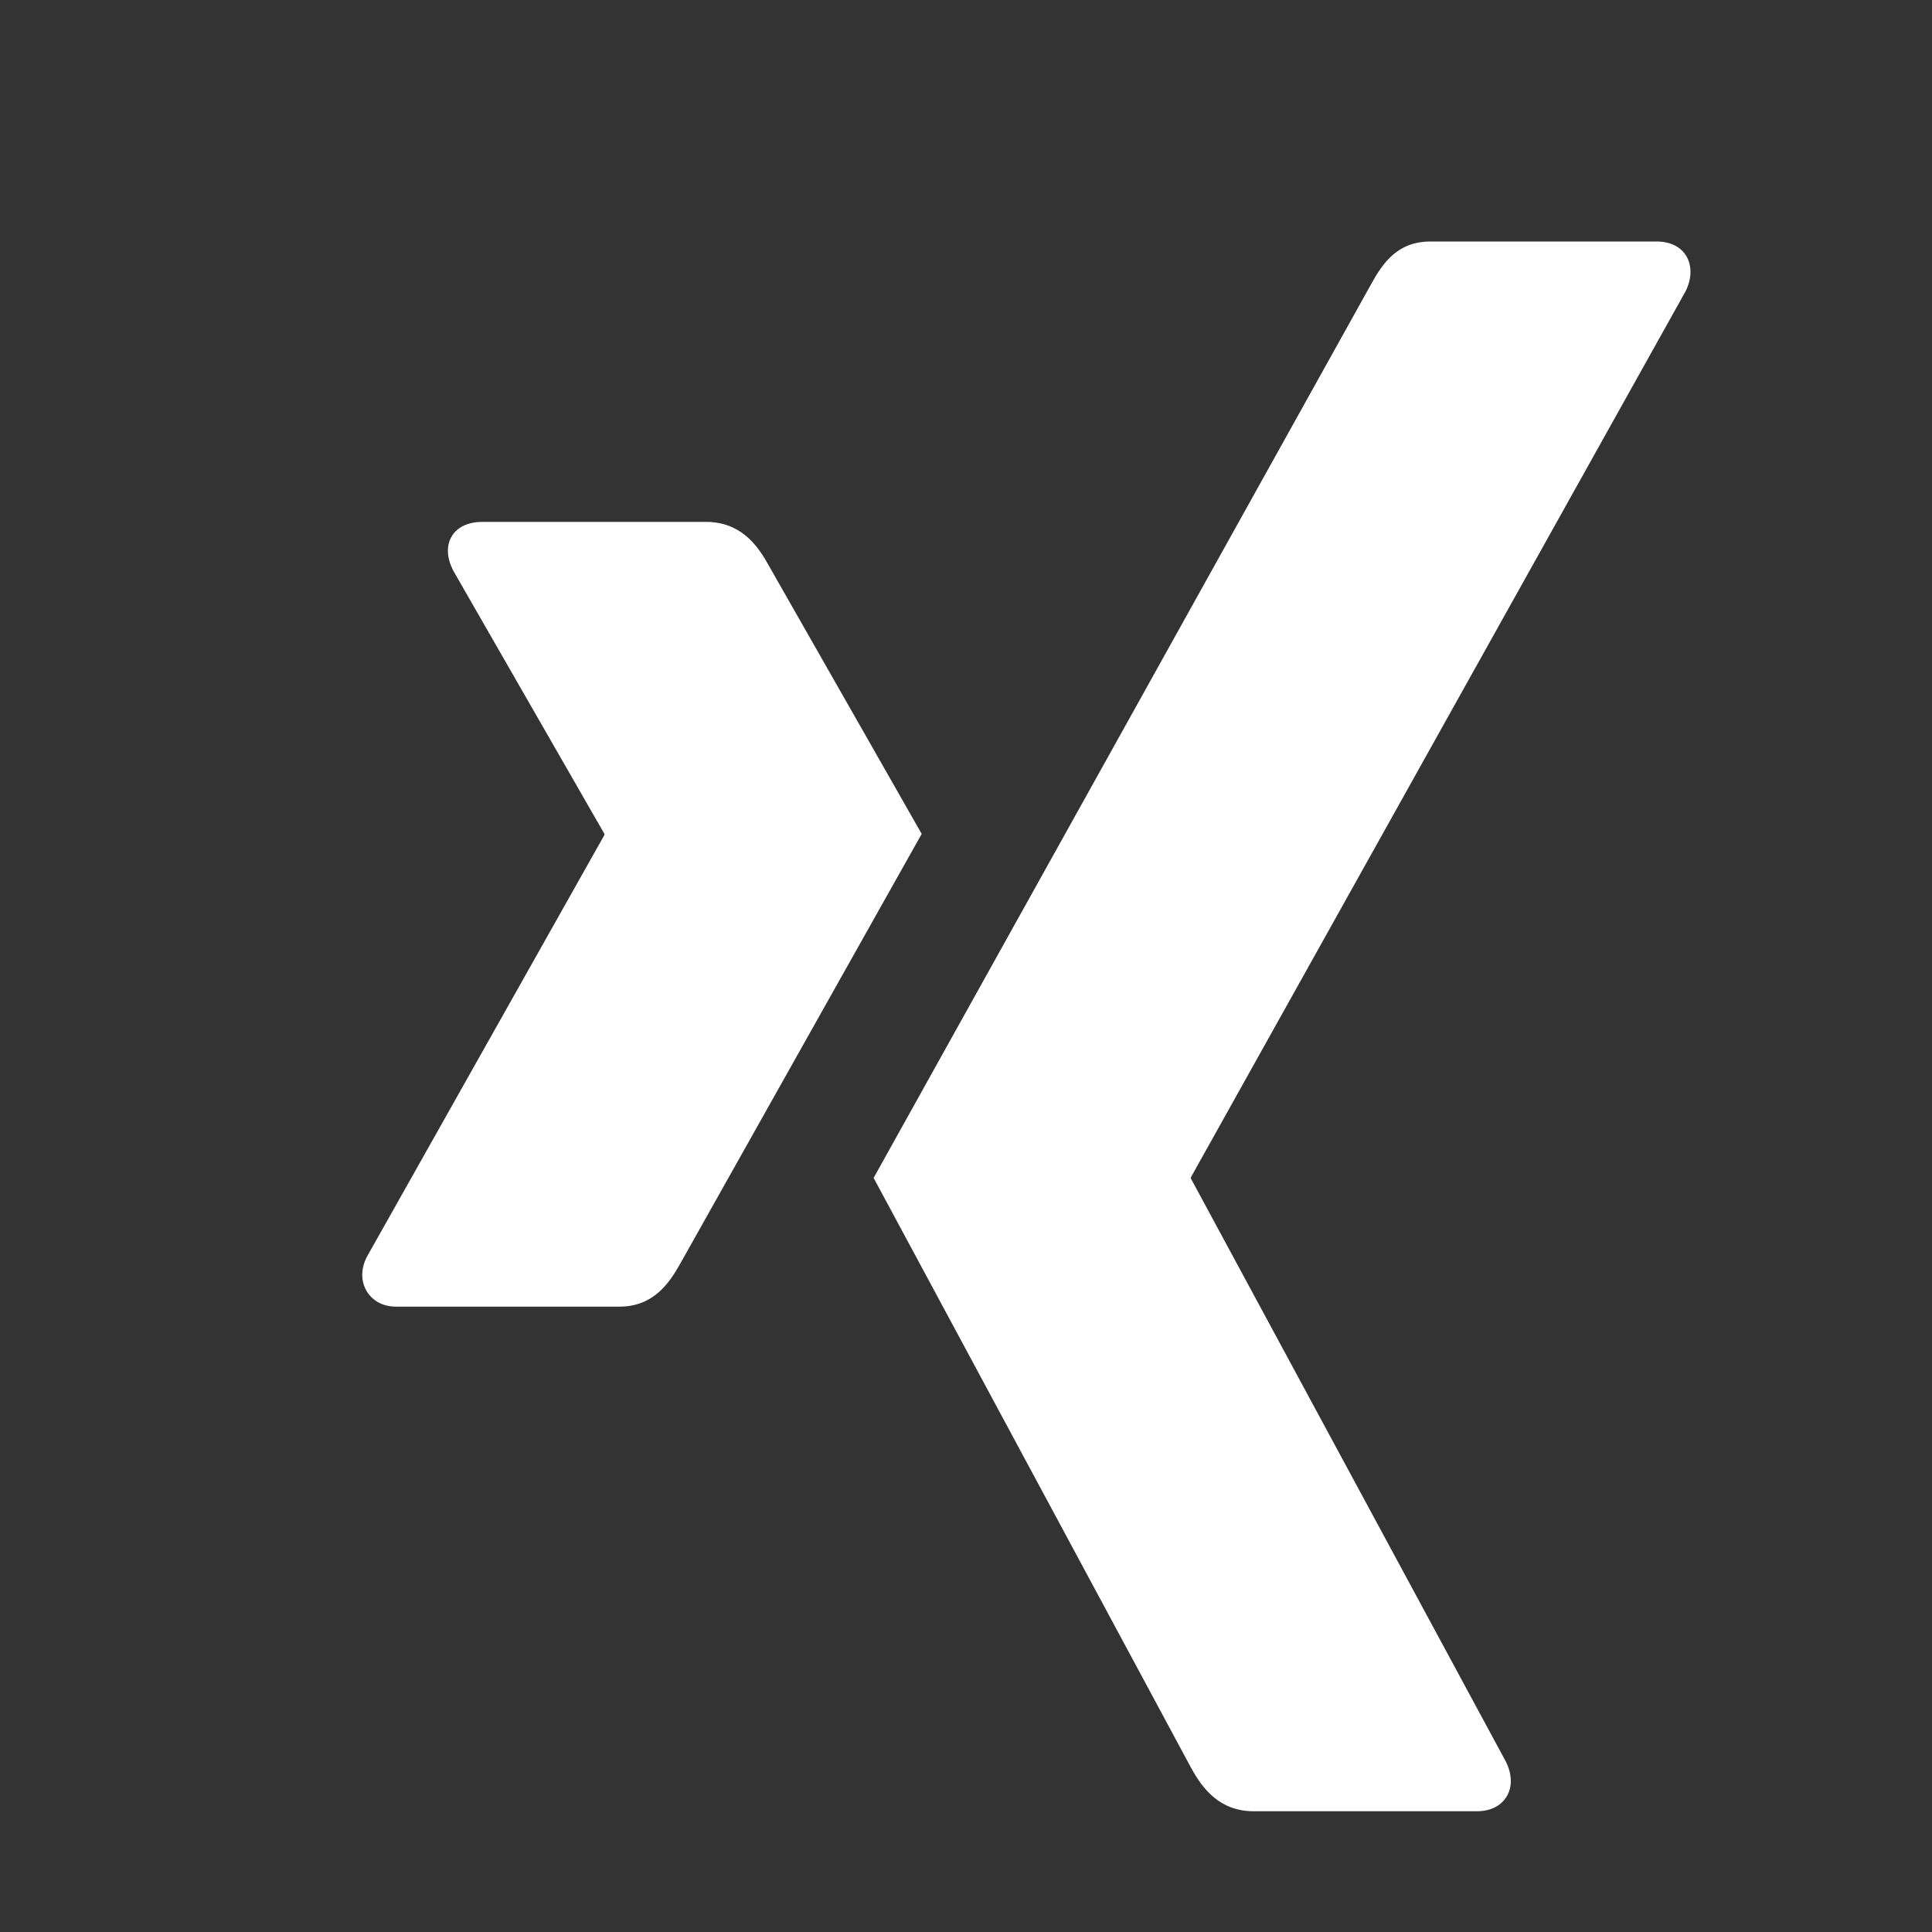 <svg width="16" height="16" viewBox="0 0 16 16" fill="none" xmlns="http://www.w3.org/2000/svg">
<rect x="0" y="0" width="16" height="16" fill="#333333" stroke="none"/>
<g id="xing">
<path id="Vector" d="M5.13 10.821H3.279C3.168 10.821 3.084 10.77 3.038 10.695C2.989 10.614 2.986 10.51 3.038 10.409L5.005 6.916C5.006 6.911 5.006 6.91 5.005 6.905L3.753 4.725C3.701 4.622 3.693 4.52 3.742 4.44C3.789 4.362 3.883 4.322 3.994 4.322H5.845C6.129 4.322 6.268 4.507 6.36 4.672C6.36 4.672 7.626 6.893 7.633 6.906C7.558 7.039 5.635 10.462 5.635 10.462C5.54 10.633 5.407 10.821 5.13 10.821ZM13.961 2.409L9.863 9.749C9.861 9.754 9.861 9.757 9.863 9.761L12.472 14.591C12.523 14.695 12.526 14.8 12.476 14.88C12.428 14.957 12.343 15 12.23 15H10.382C10.099 15 9.957 14.81 9.865 14.642C9.865 14.642 7.242 9.768 7.235 9.755C7.366 9.521 11.353 2.357 11.353 2.357C11.452 2.177 11.573 2 11.848 2H13.719C13.83 2 13.918 2.042 13.965 2.12C14.013 2.2 14.011 2.305 13.961 2.409Z" fill="white"/>
</g>
</svg>
